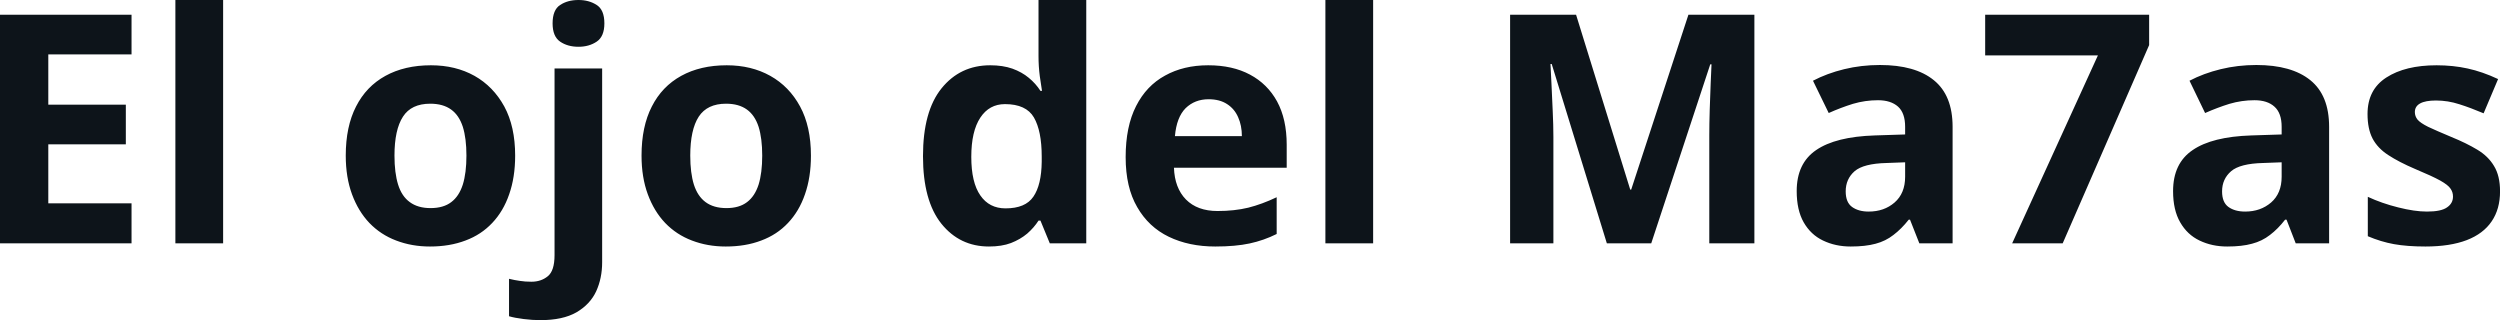 <svg fill="#0d141a" viewBox="0 0 179.607 23" height="100%" width="100%" xmlns="http://www.w3.org/2000/svg"><path preserveAspectRatio="none" d="M9.45 14.61L9.45 17.48L0 17.48L0 1.06L9.45 1.06L9.45 3.91L3.47 3.91L3.47 7.52L9.04 7.52L9.04 10.37L3.47 10.37L3.47 14.61L9.45 14.61ZM16.03 0L16.03 17.48L12.60 17.48L12.60 0L16.03 0ZM37.01 11.18L37.01 11.18Q37.01 12.74 36.58 13.96Q36.16 15.18 35.36 16.02Q34.57 16.86 33.44 17.28Q32.31 17.71 30.89 17.71L30.89 17.71Q29.58 17.71 28.46 17.28Q27.35 16.86 26.54 16.02Q25.74 15.18 25.29 13.96Q24.84 12.74 24.84 11.18L24.84 11.18Q24.84 9.09 25.58 7.65Q26.31 6.21 27.69 5.45Q29.07 4.69 30.96 4.69L30.96 4.69Q32.73 4.69 34.09 5.45Q35.44 6.21 36.23 7.65Q37.01 9.09 37.01 11.18ZM28.34 11.18L28.34 11.18Q28.34 12.42 28.60 13.26Q28.86 14.10 29.44 14.52Q30.02 14.95 30.93 14.95L30.93 14.95Q31.86 14.95 32.42 14.52Q32.98 14.10 33.25 13.26Q33.51 12.42 33.51 11.18L33.51 11.18Q33.51 9.94 33.25 9.11Q32.98 8.28 32.41 7.87Q31.83 7.45 30.91 7.45L30.91 7.45Q29.55 7.45 28.95 8.38Q28.34 9.32 28.34 11.18ZM38.82 23L38.82 23Q38.25 23 37.62 22.92Q36.98 22.84 36.57 22.72L36.57 22.72L36.57 20.03Q36.98 20.13 37.35 20.18Q37.72 20.24 38.18 20.24L38.18 20.24Q38.87 20.24 39.35 19.85Q39.84 19.46 39.84 18.33L39.84 18.33L39.84 4.92L43.26 4.92L43.26 18.84Q43.26 19.99 42.83 20.93Q42.39 21.87 41.41 22.44Q40.43 23 38.82 23ZM39.70 1.68L39.70 1.68Q39.70 0.71 40.24 0.36Q40.78 0 41.56 0L41.56 0Q42.32 0 42.87 0.36Q43.42 0.71 43.42 1.68L43.42 1.68Q43.42 2.62 42.87 2.99Q42.32 3.36 41.56 3.36L41.56 3.36Q40.78 3.36 40.24 2.99Q39.70 2.62 39.70 1.68ZM58.26 11.18L58.26 11.18Q58.26 12.74 57.83 13.96Q57.41 15.18 56.61 16.02Q55.82 16.86 54.69 17.28Q53.57 17.71 52.14 17.71L52.14 17.71Q50.83 17.71 49.71 17.28Q48.60 16.86 47.79 16.02Q46.99 15.18 46.54 13.96Q46.09 12.74 46.09 11.18L46.09 11.18Q46.09 9.09 46.83 7.65Q47.56 6.21 48.94 5.45Q50.32 4.69 52.21 4.69L52.21 4.69Q53.98 4.69 55.34 5.45Q56.70 6.21 57.48 7.65Q58.26 9.09 58.26 11.18ZM49.59 11.18L49.59 11.18Q49.59 12.42 49.85 13.26Q50.12 14.10 50.69 14.52Q51.27 14.95 52.19 14.95L52.19 14.95Q53.11 14.95 53.67 14.52Q54.23 14.10 54.50 13.26Q54.76 12.42 54.76 11.18L54.76 11.18Q54.76 9.94 54.50 9.11Q54.23 8.28 53.66 7.87Q53.08 7.45 52.16 7.45L52.16 7.45Q50.81 7.45 50.20 8.38Q49.59 9.32 49.59 11.18ZM71.05 17.71L71.05 17.71Q68.95 17.71 67.63 16.07Q66.31 14.42 66.31 11.22L66.31 11.22Q66.31 8.00 67.64 6.35Q68.98 4.69 71.14 4.69L71.14 4.69Q72.04 4.69 72.73 4.93Q73.42 5.18 73.91 5.59Q74.41 6.00 74.75 6.53L74.75 6.53L74.86 6.53Q74.80 6.16 74.70 5.46Q74.61 4.76 74.61 4.03L74.61 4.03L74.61 0L78.04 0L78.04 17.48L75.42 17.48L74.75 15.85L74.61 15.85Q74.29 16.35 73.80 16.78Q73.30 17.20 72.63 17.46Q71.97 17.71 71.05 17.71ZM72.24 14.97L72.24 14.97Q73.67 14.97 74.24 14.13Q74.82 13.29 74.84 11.62L74.84 11.62L74.84 11.25Q74.84 9.41 74.28 8.44Q73.72 7.48 72.20 7.48L72.20 7.48Q71.07 7.48 70.43 8.45Q69.78 9.43 69.78 11.27L69.78 11.27Q69.78 13.11 70.43 14.04Q71.07 14.97 72.24 14.97ZM86.80 4.69L86.80 4.69Q88.55 4.69 89.80 5.36Q91.06 6.03 91.75 7.29Q92.44 8.56 92.44 10.40L92.44 10.40L92.44 12.05L84.34 12.05Q84.39 13.50 85.20 14.33Q86.02 15.16 87.47 15.16L87.47 15.16Q88.69 15.16 89.68 14.92Q90.67 14.67 91.72 14.17L91.72 14.17L91.72 16.81Q90.80 17.27 89.78 17.49Q88.76 17.71 87.31 17.71L87.31 17.71Q85.42 17.71 83.97 17.01Q82.52 16.31 81.70 14.88Q80.87 13.46 80.87 11.29L80.87 11.29Q80.87 9.09 81.62 7.62Q82.36 6.16 83.70 5.43Q85.03 4.69 86.80 4.69ZM86.83 7.13L86.83 7.13Q85.84 7.13 85.18 7.77Q84.53 8.42 84.41 9.78L84.41 9.78L89.22 9.78Q89.22 9.02 88.95 8.42Q88.69 7.82 88.16 7.48Q87.63 7.13 86.83 7.13ZM98.65 0L98.65 17.48L95.22 17.48L95.22 0L98.65 0ZM118.63 17.48L115.44 17.48L111.48 4.60L111.39 4.60Q111.41 5.06 111.46 5.98Q111.50 6.90 111.55 7.95Q111.60 8.99 111.60 9.84L111.60 9.84L111.60 17.48L108.49 17.48L108.49 1.06L113.23 1.06L117.12 13.62L117.19 13.62L121.30 1.06L126.04 1.06L126.04 17.48L122.80 17.48L122.80 9.71Q122.80 8.92 122.83 7.91Q122.87 6.90 122.90 5.99Q122.94 5.08 122.96 4.62L122.96 4.62L122.87 4.62L118.63 17.48ZM135.06 4.67L135.06 4.67Q137.59 4.67 138.93 5.76Q140.28 6.85 140.28 9.11L140.28 9.11L140.28 17.48L137.89 17.48L137.22 15.78L137.13 15.78Q136.60 16.45 136.03 16.88Q135.47 17.32 134.75 17.51Q134.02 17.71 132.96 17.71L132.96 17.71Q131.86 17.71 130.97 17.28Q130.09 16.86 129.58 15.97Q129.08 15.09 129.08 13.73L129.08 13.73Q129.08 11.73 130.48 10.78Q131.88 9.82 134.69 9.73L134.69 9.73L136.87 9.66L136.87 9.11Q136.87 8.12 136.36 7.66Q135.84 7.20 134.92 7.20L134.92 7.20Q134.00 7.20 133.12 7.46Q132.25 7.73 131.38 8.12L131.38 8.12L130.25 5.80Q131.26 5.27 132.49 4.97Q133.72 4.67 135.06 4.67ZM136.87 11.66L135.54 11.71Q133.88 11.75 133.24 12.30Q132.60 12.86 132.60 13.75L132.60 13.75Q132.60 14.54 133.06 14.87Q133.52 15.20 134.25 15.20L134.25 15.20Q135.36 15.20 136.11 14.55Q136.87 13.89 136.87 12.70L136.87 12.70L136.87 11.66ZM148.19 17.48L144.56 17.48L150.72 3.98L142.62 3.98L142.62 1.06L154.40 1.06L154.40 3.24L148.19 17.48ZM162.10 4.67L162.10 4.67Q164.63 4.67 165.98 5.76Q167.33 6.85 167.33 9.11L167.33 9.11L167.33 17.48L164.93 17.48L164.27 15.78L164.17 15.78Q163.65 16.45 163.08 16.88Q162.52 17.32 161.79 17.51Q161.07 17.71 160.01 17.71L160.01 17.71Q158.91 17.71 158.02 17.28Q157.14 16.86 156.63 15.97Q156.12 15.09 156.12 13.73L156.12 13.73Q156.12 11.73 157.53 10.78Q158.93 9.82 161.74 9.73L161.74 9.73L163.92 9.66L163.92 9.11Q163.92 8.12 163.40 7.66Q162.89 7.20 161.97 7.20L161.97 7.20Q161.05 7.20 160.17 7.46Q159.30 7.73 158.42 8.12L158.42 8.12L157.30 5.80Q158.31 5.27 159.54 4.97Q160.77 4.67 162.10 4.67ZM163.92 11.66L162.59 11.71Q160.93 11.75 160.29 12.30Q159.64 12.86 159.64 13.75L159.64 13.75Q159.64 14.54 160.10 14.87Q160.56 15.20 161.30 15.20L161.30 15.20Q162.40 15.20 163.16 14.55Q163.92 13.89 163.92 12.70L163.92 12.70L163.92 11.66ZM179.61 13.75L179.61 13.75Q179.61 15.02 179.01 15.90Q178.41 16.79 177.22 17.25Q176.02 17.71 174.25 17.71L174.25 17.71Q172.94 17.71 171.99 17.54Q171.05 17.37 170.11 16.97L170.11 16.97L170.11 14.14Q171.12 14.61 172.29 14.90Q173.47 15.20 174.36 15.20L174.36 15.20Q175.38 15.20 175.80 14.90Q176.23 14.61 176.23 14.12L176.23 14.12Q176.23 13.80 176.05 13.55Q175.88 13.29 175.31 12.97Q174.73 12.65 173.51 12.14L173.51 12.14Q172.34 11.64 171.58 11.14Q170.82 10.65 170.45 9.95Q170.09 9.25 170.09 8.19L170.09 8.19Q170.09 6.44 171.44 5.57Q172.80 4.69 175.05 4.69L175.05 4.69Q176.23 4.69 177.28 4.92Q178.34 5.15 179.47 5.68L179.47 5.68L178.43 8.14Q177.51 7.75 176.69 7.49Q175.86 7.22 175.01 7.22L175.01 7.22Q174.25 7.22 173.87 7.43Q173.49 7.64 173.49 8.05L173.49 8.05Q173.49 8.35 173.68 8.59Q173.88 8.83 174.44 9.11Q175.01 9.38 176.11 9.84L176.11 9.84Q177.19 10.28 177.97 10.75Q178.76 11.22 179.18 11.93Q179.61 12.63 179.61 13.75Z"></path></svg>